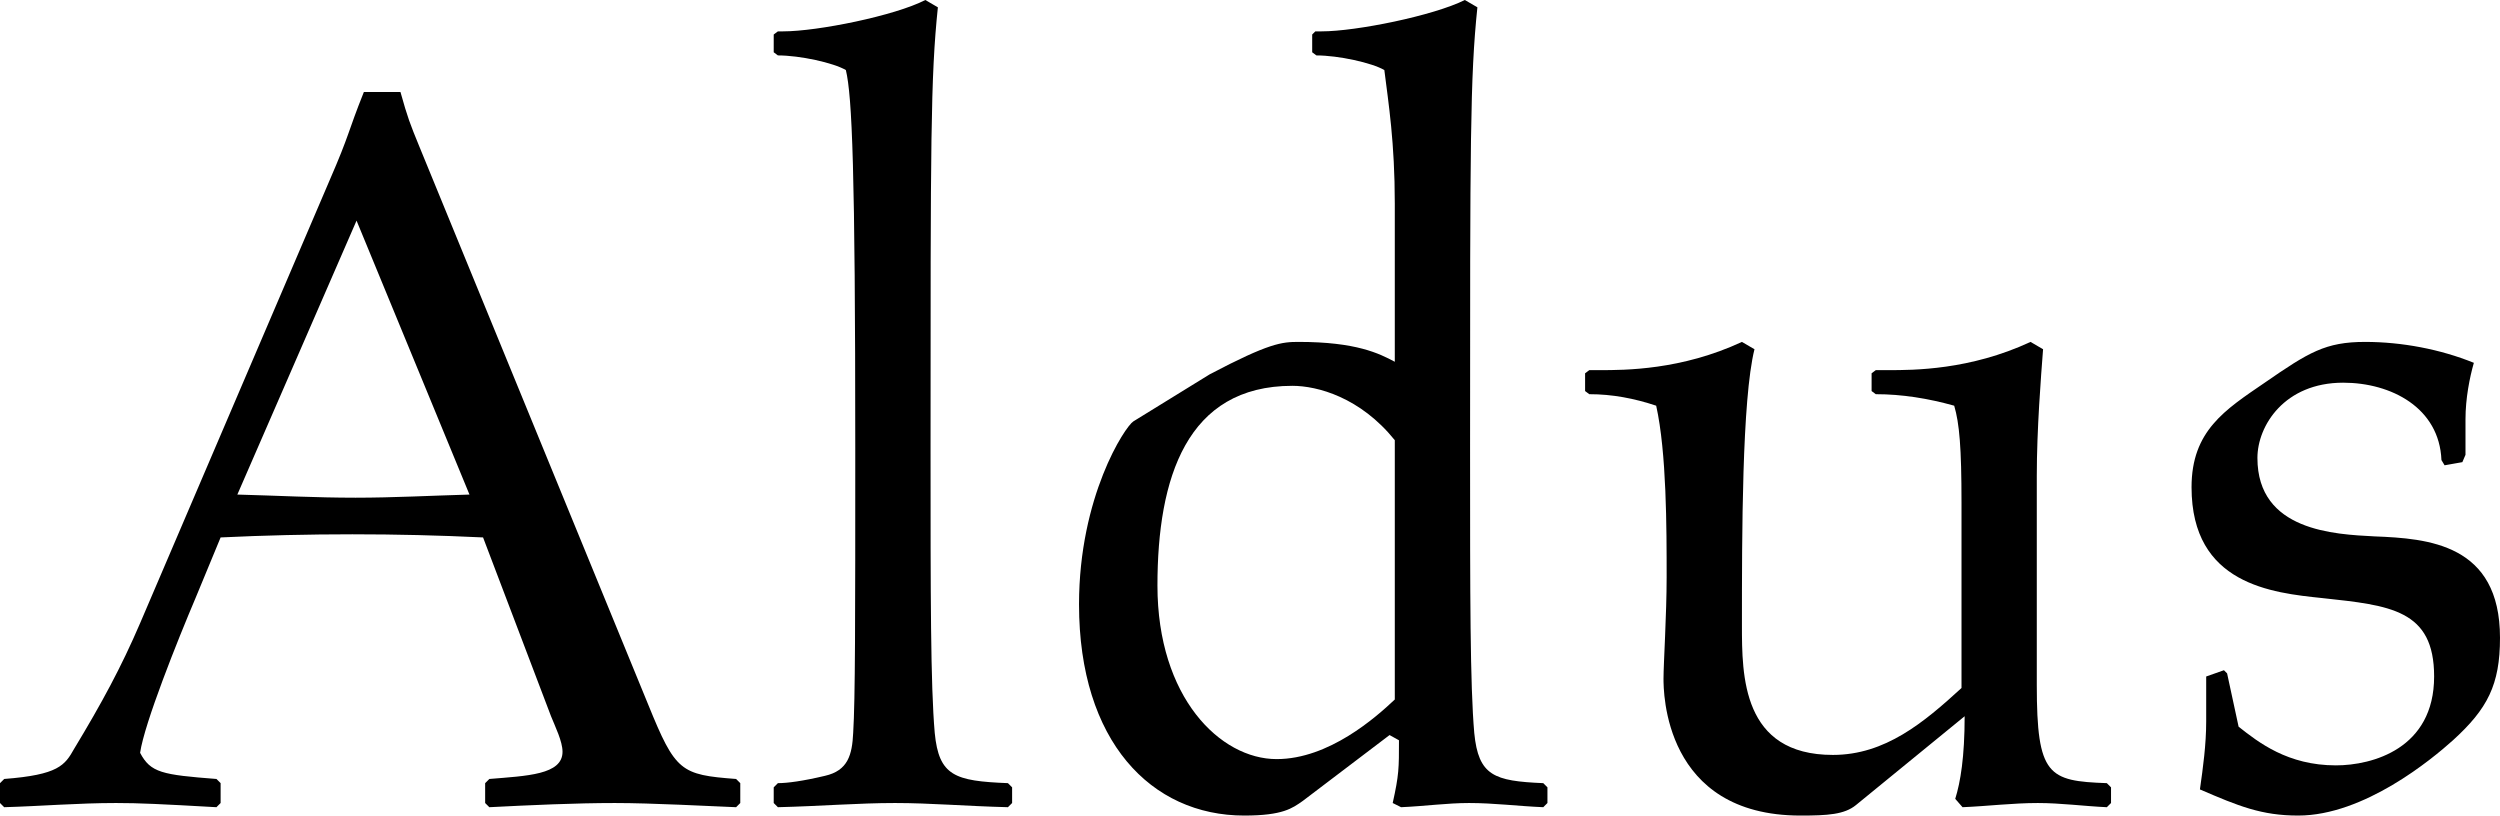 <?xml version="1.0" encoding="utf-8"?>
<!-- Generator: Adobe Illustrator 12.0.0, SVG Export Plug-In . SVG Version: 6.00 Build 51448)  -->
<!DOCTYPE svg PUBLIC "-//W3C//DTD SVG 1.1//EN" "http://www.w3.org/Graphics/SVG/1.1/DTD/svg11.dtd">
<svg  version="1.1" id="Layer_1" xmlns="http://www.w3.org/2000/svg" xmlns:xlink="http://www.w3.org/1999/xlink" width="239.099" height="78" viewBox="0 0 239.099 78"
	 overflow="visible" enable-background="new 0 0 239.099 78" xml:space="preserve">
<g>
	<path d="M62,67.4c2.6,6.4,3.1,6.7,8.4,7.1l0.4,0.4v1.9l-0.4,0.4c-2.6-0.1-8-0.4-11.6-0.4c-3.7,0-8.1,0.2-12,0.4l-0.4-0.4v-1.9
		l0.4-0.4c3.6-0.3,7-0.4,7-2.6c0-1-0.7-2.4-1.1-3.4L46.2,51.4c-4.2-0.2-8.3-0.3-12.5-0.3c-4.2,0-8.4,0.1-12.6,0.3l-2.4,5.8
		c-1.7,4-4.9,12-5.3,14.8c1,1.9,2.1,2.1,7.3,2.5l0.4,0.4v1.9l-0.4,0.4c-5.3-0.3-7.4-0.4-9.6-0.4c-3.6,0-7.2,0.3-10.7,0.4L0,76.8
		v-1.9l0.4-0.4c5.2-0.4,5.8-1.3,6.7-2.9c2.6-4.3,4.5-7.8,6.3-12l18.1-42.3c2-4.6,1.7-4.5,3.3-8.5h3.5c0.7,2.5,0.9,3,1.8,5.2L62,67.4
		z M22.7,47.3c3.8,0.1,7.5,0.3,11.3,0.3c3.6,0,7.3-0.2,10.9-0.3L34.1,21.1L22.7,47.3z"/>
	<path d="M89.698,0.7c-0.7,6.7-0.7,13-0.7,42.2c0,14.1,0,22.6,0.4,27.2c0.4,4.1,1.9,4.6,7,4.8l0.4,0.4v1.5l-0.4,0.4
		c-4-0.1-7.4-0.4-10.8-0.4c-3.5,0-7.1,0.3-11.2,0.4l-0.4-0.4v-1.5l0.4-0.4c0.9,0,2.4-0.2,4.5-0.7c2.2-0.5,2.6-2,2.7-4.1
		c0.2-3.2,0.2-10.9,0.2-27.2c0-26.7-0.3-33.7-0.9-36.2c-1.2-0.7-4.4-1.4-6.5-1.4l-0.4-0.3V3.3l0.4-0.3h0.5c3.3,0,10.7-1.5,13.6-3
		L89.698,0.7z"/>
	<path d="M133.398,19.5c0-5.9-0.6-9.6-1-12.8c-1.2-0.7-4.4-1.4-6.5-1.4l-0.4-0.3V3.3l0.3-0.3h0.6c3.3,0,10.7-1.5,13.7-3l1.2,0.7
		c-0.7,6.7-0.7,13-0.7,42.2c0,14.1,0,22.6,0.4,27.2c0.4,4.1,1.9,4.6,6.6,4.8l0.399,0.4v1.5l-0.399,0.4c-2.4-0.1-4.7-0.4-7.1-0.4
		c-2.1,0-4.2,0.3-6.5,0.4l-0.8-0.4c0.6-2.7,0.6-3.3,0.6-6l-0.9-0.5l-8.3,6.3c-1,0.7-1.9,1.4-5.6,1.4c-8.9,0-15.8-7.1-15.8-20.2
		c0-10.3,4.4-17,5.2-17.5l7.3-4.5c5.7-3,6.9-3.1,8.5-3.1c5.5,0,7.7,1.1,9.2,1.9V19.5z M133.398,42.1c-3.3-4.1-7.4-5.2-9.8-5.2
		c-10.1,0-12.9,8.8-12.9,19.1c0,10.7,6,16.6,11.4,16.6c5,0,9.5-4,11.3-5.7V42.1z"/>
	<path d="M177.498,77c-1.101,0.9-2.7,1-5.3,1c-13.101,0-13.101-11.9-13.101-13.1c0-1.4,0.3-6.1,0.3-9.7c0-4.7,0-11.9-1-16.4
		c-2.1-0.7-4.199-1.1-6.399-1.1l-0.4-0.3v-1.7l0.4-0.3h1c2.399,0,7.8,0,13.6-2.7l1.2,0.7c-1.2,4.8-1.2,17.8-1.2,26.4
		c0,4.8,0,12.4,8.7,12.4c5,0,8.7-3.1,12.3-6.4V48.1c0-5.3-0.199-7.6-0.699-9.3c-2.5-0.7-5-1.1-7.5-1.1l-0.4-0.3v-1.7l0.4-0.3h1.199
		c2.4,0,7.801,0,13.601-2.7l1.2,0.7c-0.2,2.6-0.601,7.7-0.601,12.1v20c0,8.7,1.101,9.2,6.7,9.4l0.4,0.4v1.5l-0.4,0.4
		c-2.2-0.1-4.399-0.4-6.6-0.4c-2.4,0-4.8,0.3-7.2,0.4l-0.7-0.8c0.5-1.6,0.9-4,0.9-7.9L177.498,77z"/>
	<path d="M212.698,64.1l0.3,0.3l1.101,5.1c1.899,1.5,4.7,3.7,9.3,3.7c3.5,0,9.4-1.6,9.4-8.5c0-6.4-4.2-6.8-10.7-7.5
		c-4.8-0.5-12.5-1.3-12.5-10.6c0-5.4,3.2-7.4,7-10c4.2-2.9,5.8-3.9,9.6-3.9c3.5,0,7.2,0.7,10.4,2c-0.4,1.4-0.8,3.4-0.8,5.4v3.4
		l-0.3,0.7l-1.7,0.3l-0.3-0.5c-0.2-5-4.801-7.4-9.4-7.4c-5.601,0-8.2,4.1-8.2,7.2c0,7,7.4,7.3,11.2,7.5c5.1,0.2,12,0.7,12,9.7
		c0,4.5-1.2,6.8-4.5,9.8c-2,1.8-8.5,7.2-14.8,7.2c-3.5,0-5.7-0.9-9.4-2.5c0.3-2.1,0.6-4.3,0.6-6.5v-4.3L212.698,64.1z"/>
</g>
</svg>
